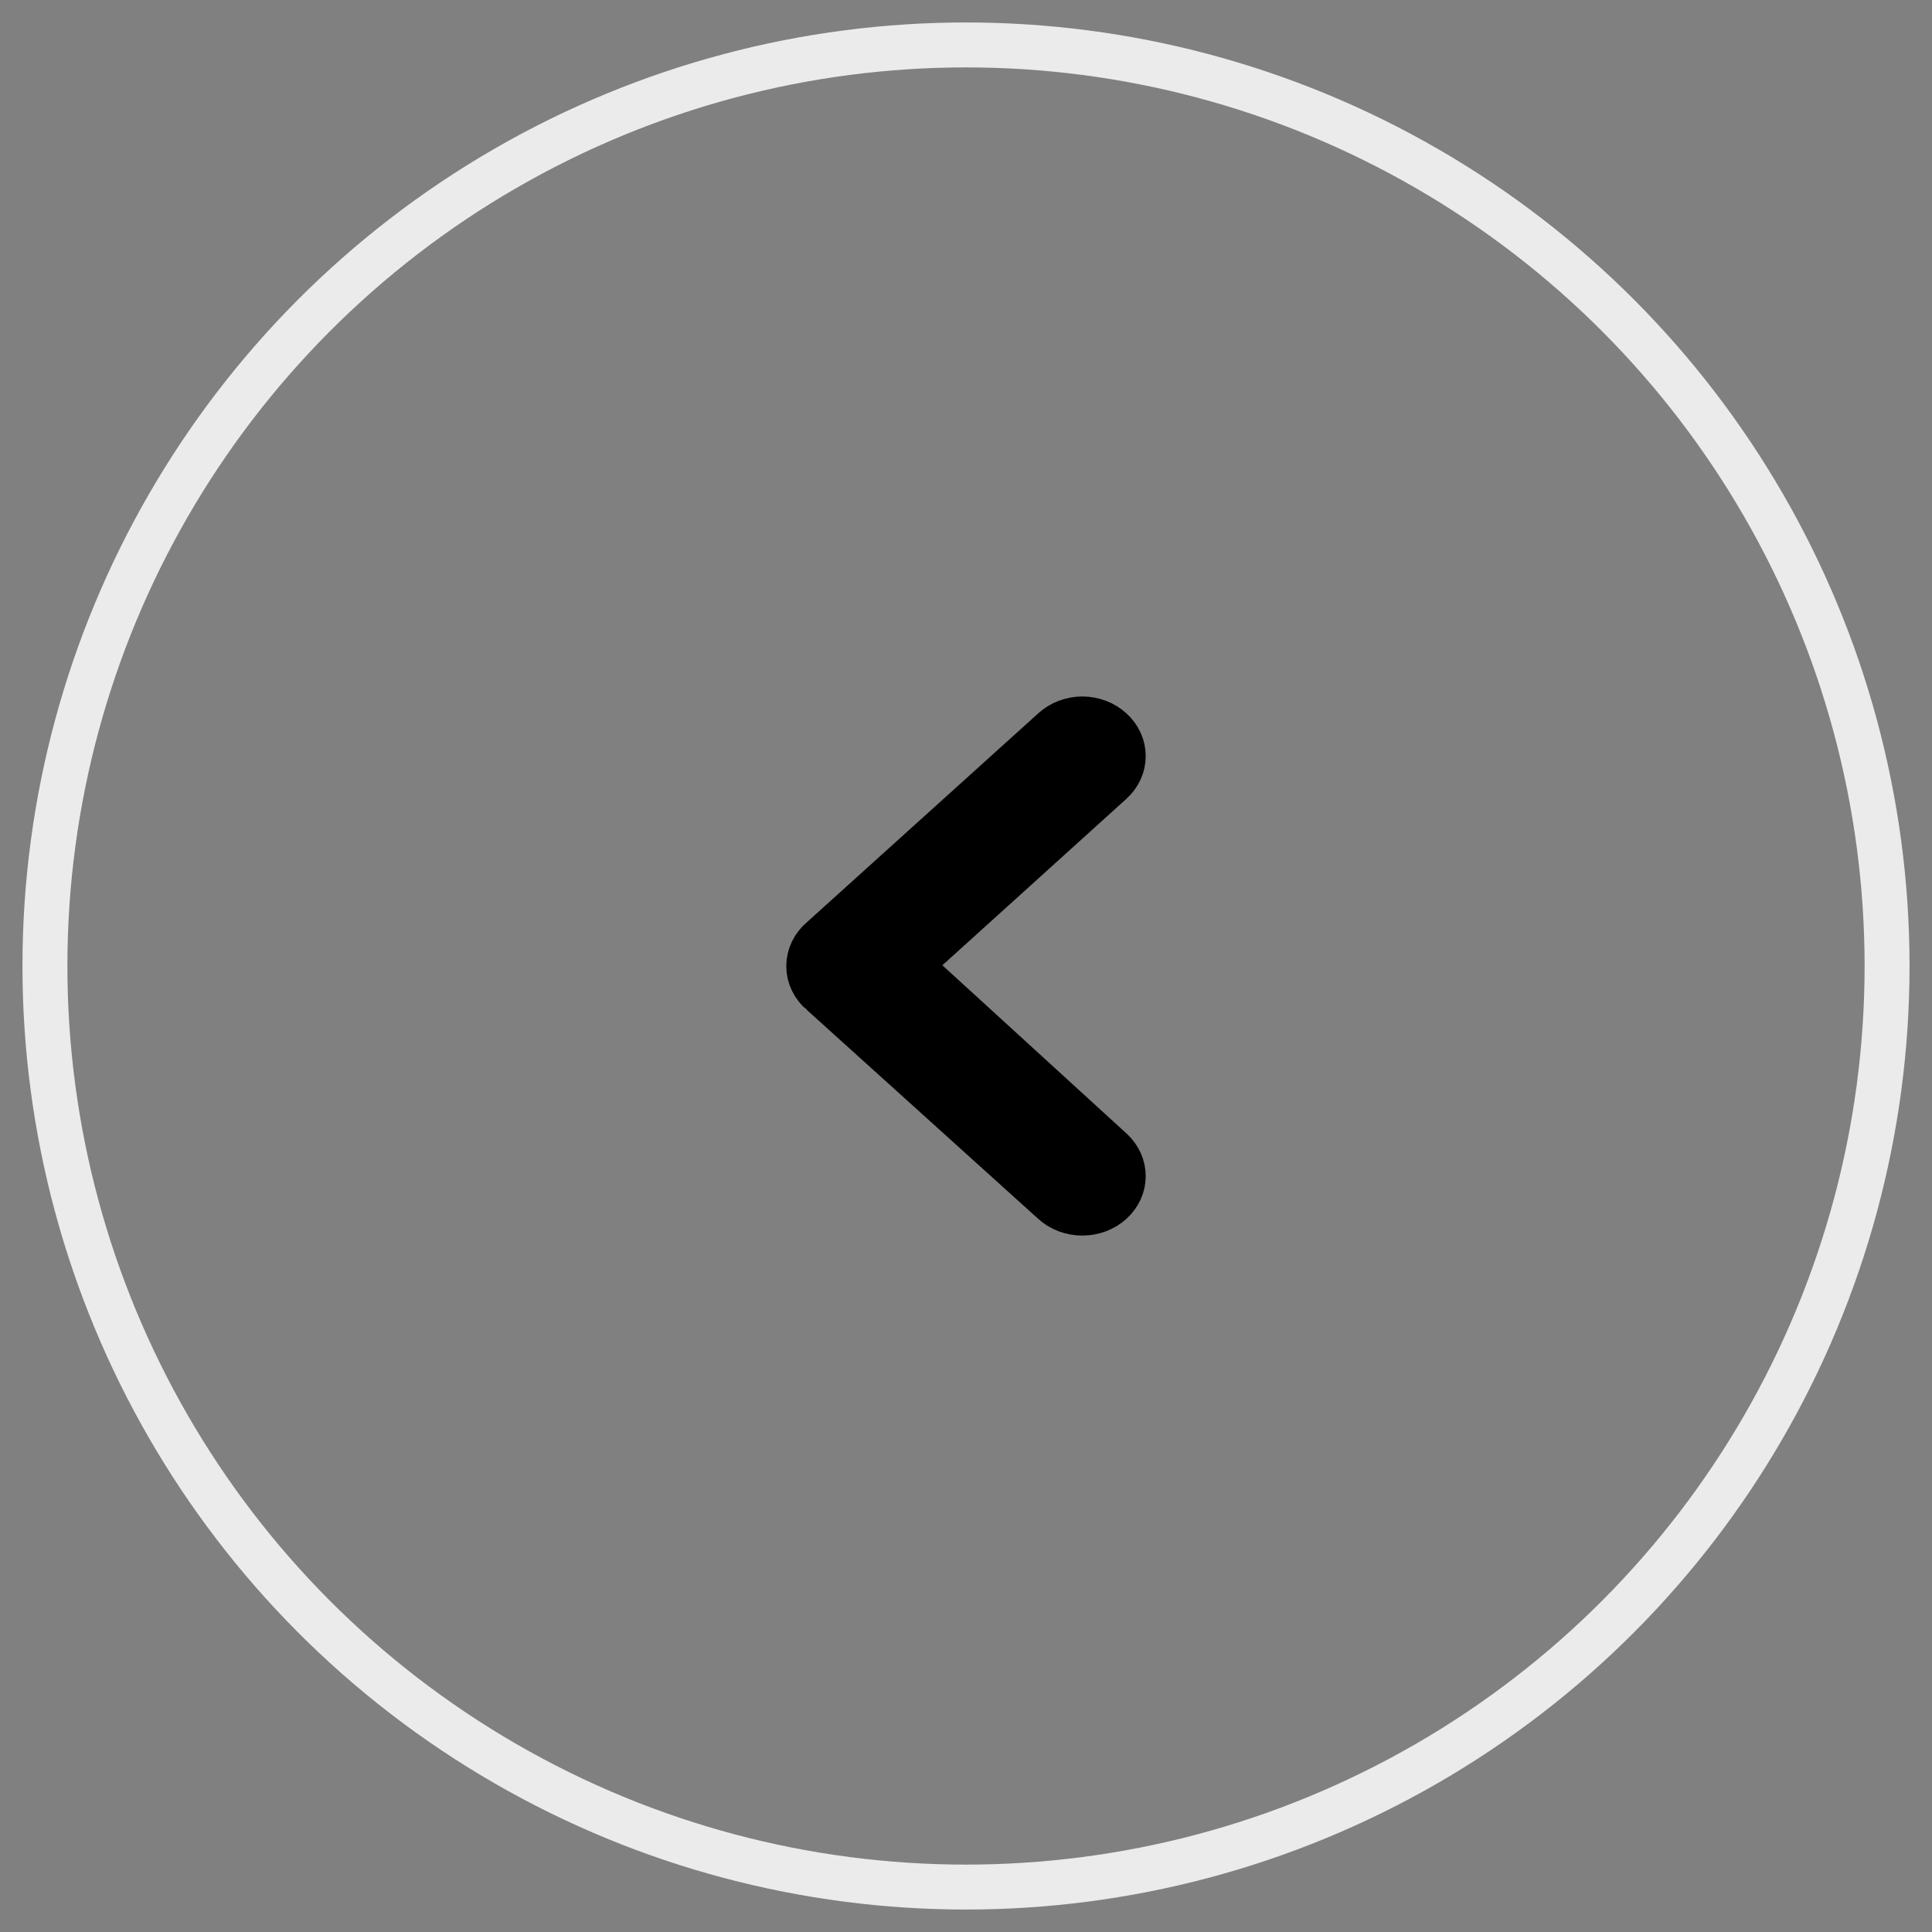 <svg width="43" height="43" xmlns="http://www.w3.org/2000/svg">
 <rect width="100%" height="100%" fill="#808080" stroke="none"/>
 <title>3B391150-8CED-4445-8342-0D7540C6D8A4</title>

 <g>
  <title>background</title>
  <rect fill="none" id="canvas_background" height="602" width="802" y="-1" x="-1"/>
 </g>
 <g>
  <title>Layer 1</title>
  <g transform="rotate(-180 21.5,21.5) " fill-rule="evenodd" fill="none" id="Viable-Cells">
   <g stroke="null" id="01_Viable-Cell-v2-1">
    <g stroke="null" id="Group-17">
     <g stroke="null" id="Group-16">
      <g stroke="null" id="Group-10">
       <g stroke="null" id="Right-Arrow-Copy">
        <circle stroke="#EBEBEB" r="20.5" cy="21.5" cx="21.5" fill="#FFFFFF" fill-opacity="0" id="Oval"/>
        <g stroke="null" fill-rule="nonzero" fill="#000000" id="angle-right-b-(1)">
         <path stroke="null" id="Path" d="m24.707,20.893l-5.15,-4.65c-0.171,-0.156 -0.403,-0.243 -0.646,-0.243c-0.243,0 -0.475,0.088 -0.646,0.243c-0.353,0.321 -0.353,0.839 0,1.16l4.504,4.115l-4.504,4.074c-0.353,0.321 -0.353,0.839 0,1.16c0.17,0.157 0.403,0.246 0.646,0.247c0.243,-0.001 0.476,-0.09 0.646,-0.247l5.15,-4.65c0.187,-0.156 0.293,-0.375 0.293,-0.605c0,-0.23 -0.106,-0.449 -0.293,-0.605z"/>
        </g>
       </g>
      </g>
     </g>
    </g>
   </g>
  </g>
 </g>
</svg>